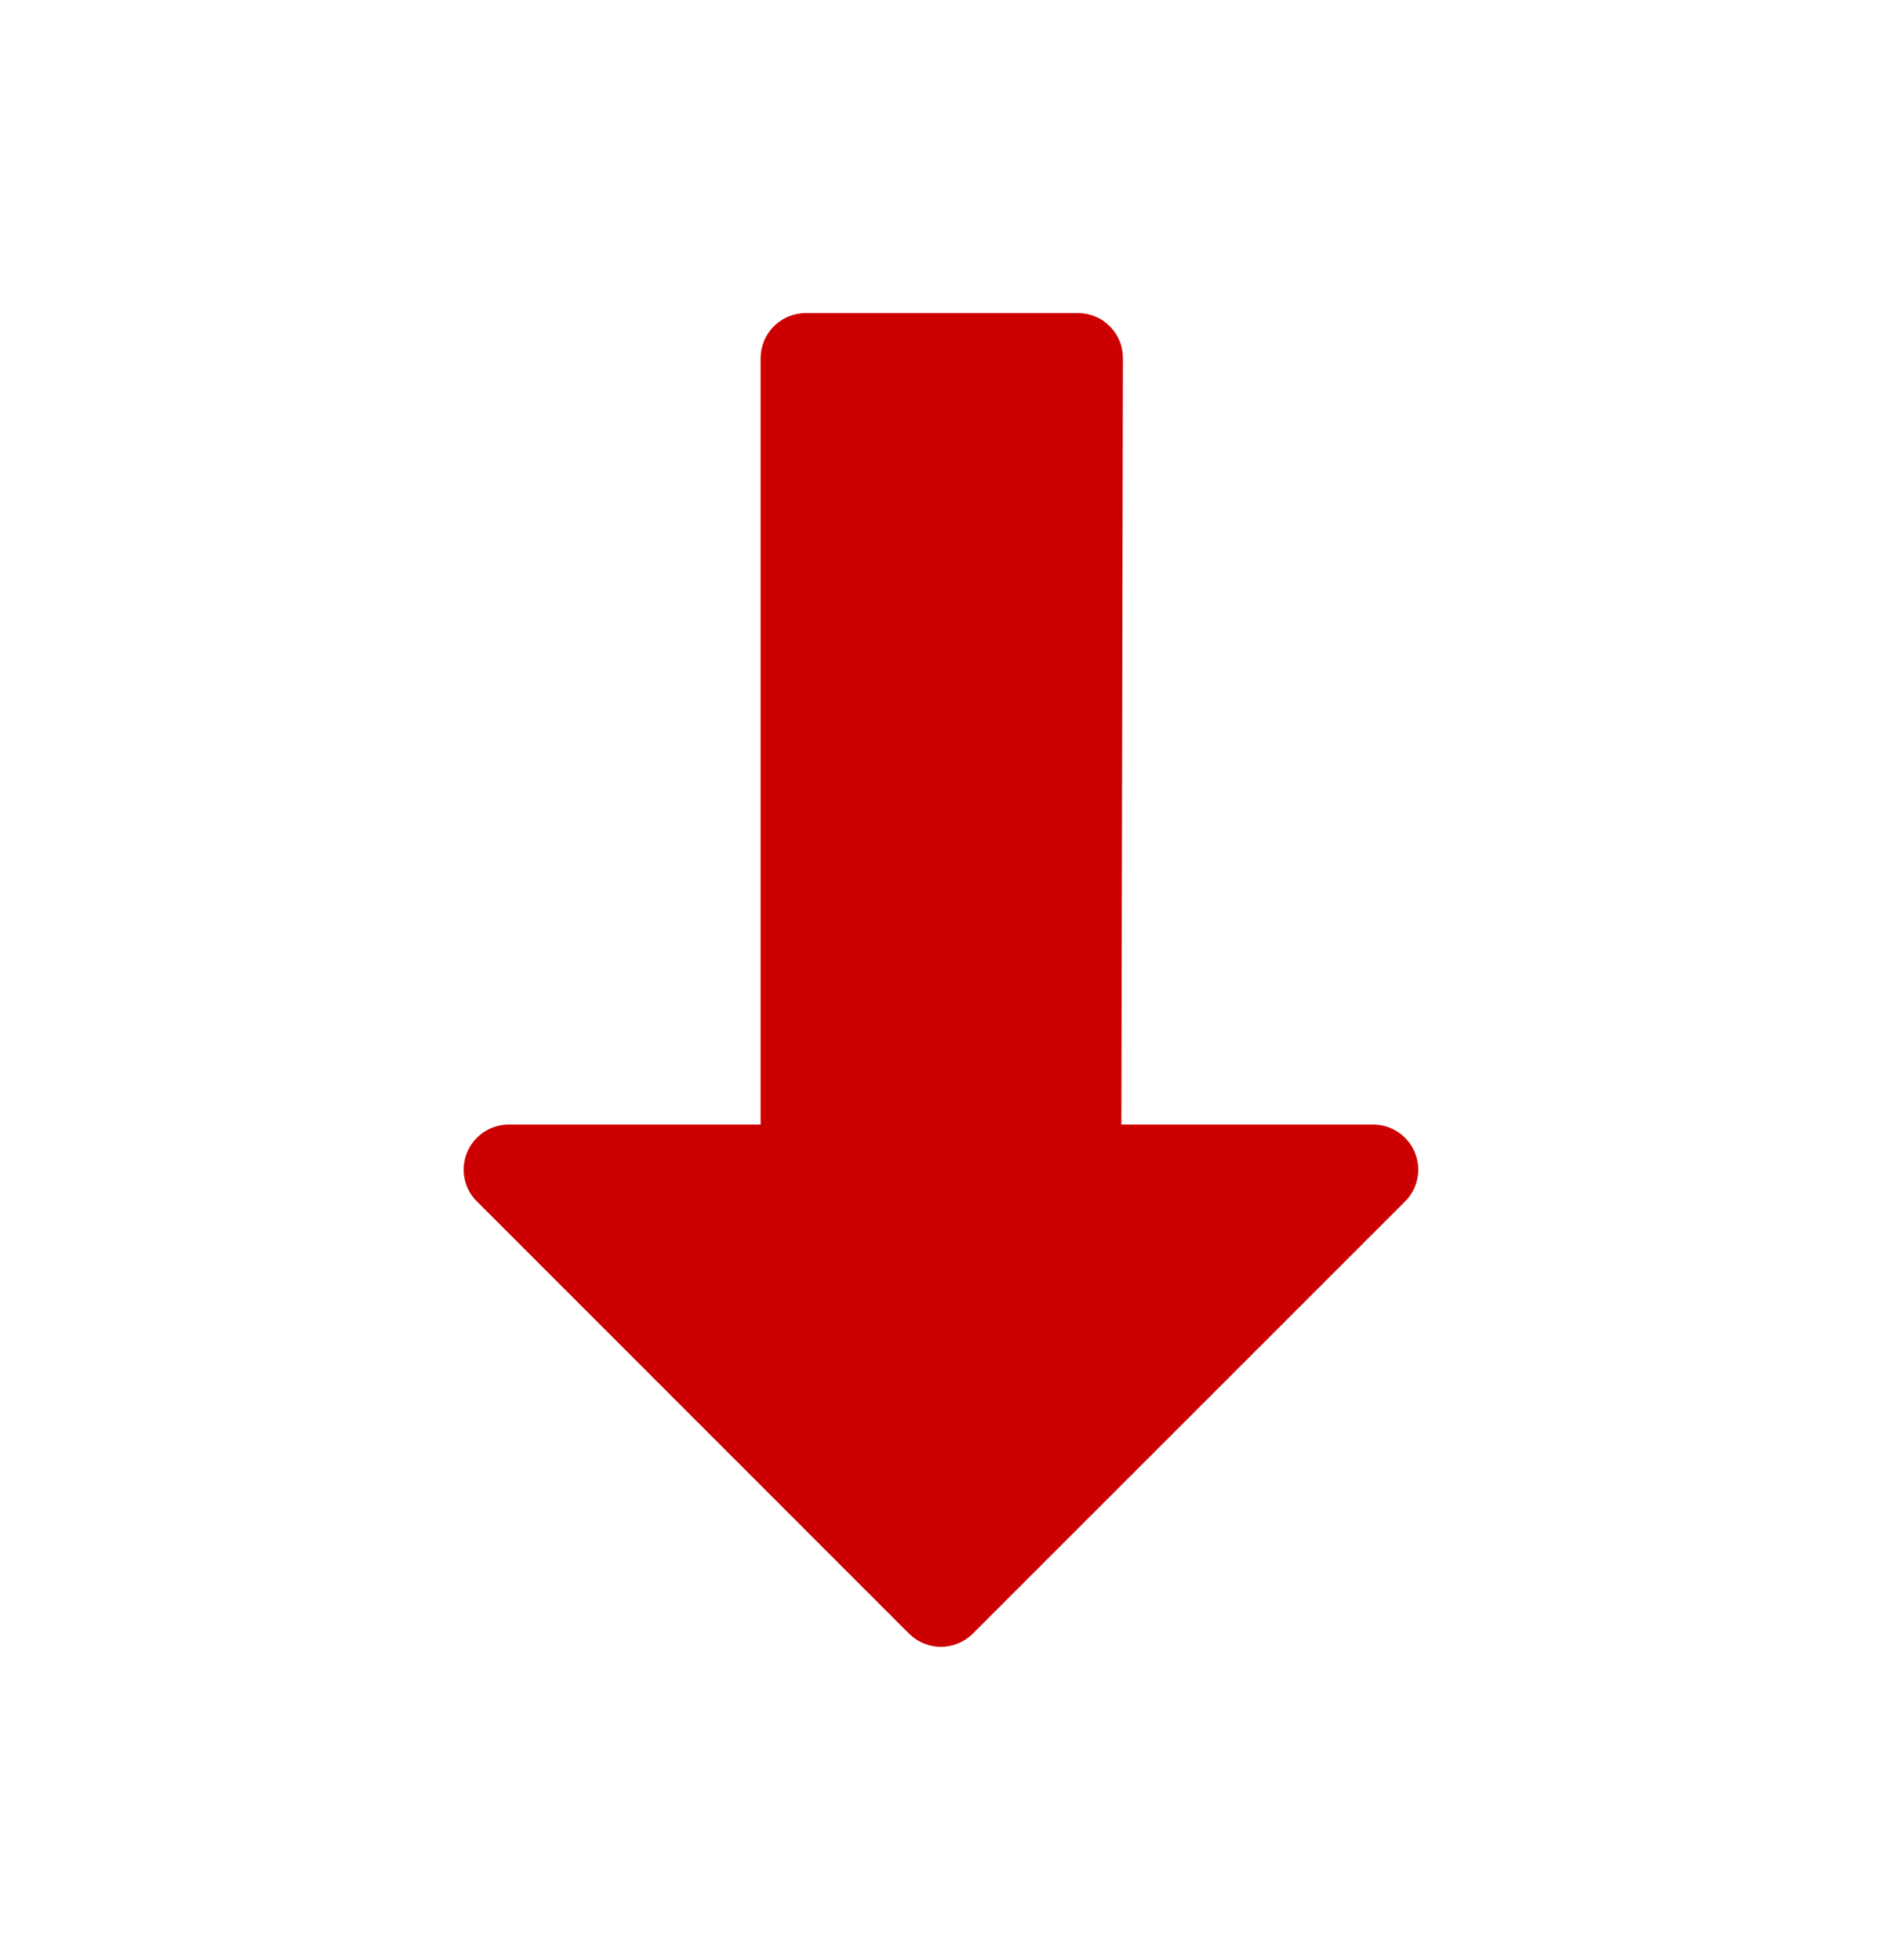 <svg width="24" height="25" viewBox="0 0 24 25" fill="none" xmlns="http://www.w3.org/2000/svg">
<path fill-rule="evenodd" clip-rule="evenodd" d="M6.082 15.324L11.592 20.836C11.7 20.943 11.847 21.004 11.999 21.004C12.152 21.004 12.298 20.943 12.406 20.836L17.917 15.325C17.998 15.245 18.053 15.142 18.075 15.03C18.097 14.919 18.086 14.803 18.042 14.698C17.999 14.593 17.925 14.503 17.83 14.44C17.735 14.376 17.624 14.343 17.51 14.343H14.3L14.32 4.568C14.32 4.493 14.306 4.418 14.277 4.348C14.248 4.278 14.206 4.215 14.152 4.161C14.099 4.108 14.036 4.065 13.966 4.037C13.896 4.008 13.821 3.993 13.745 3.993H10.275C10.122 3.993 9.976 4.054 9.868 4.162C9.76 4.27 9.7 4.416 9.7 4.568V14.343H6.488C6.374 14.343 6.263 14.377 6.168 14.44C6.074 14.503 6 14.593 5.957 14.698C5.913 14.803 5.902 14.919 5.924 15.031C5.947 15.142 6.001 15.245 6.082 15.325" fill="#CC0000"/>
</svg>
